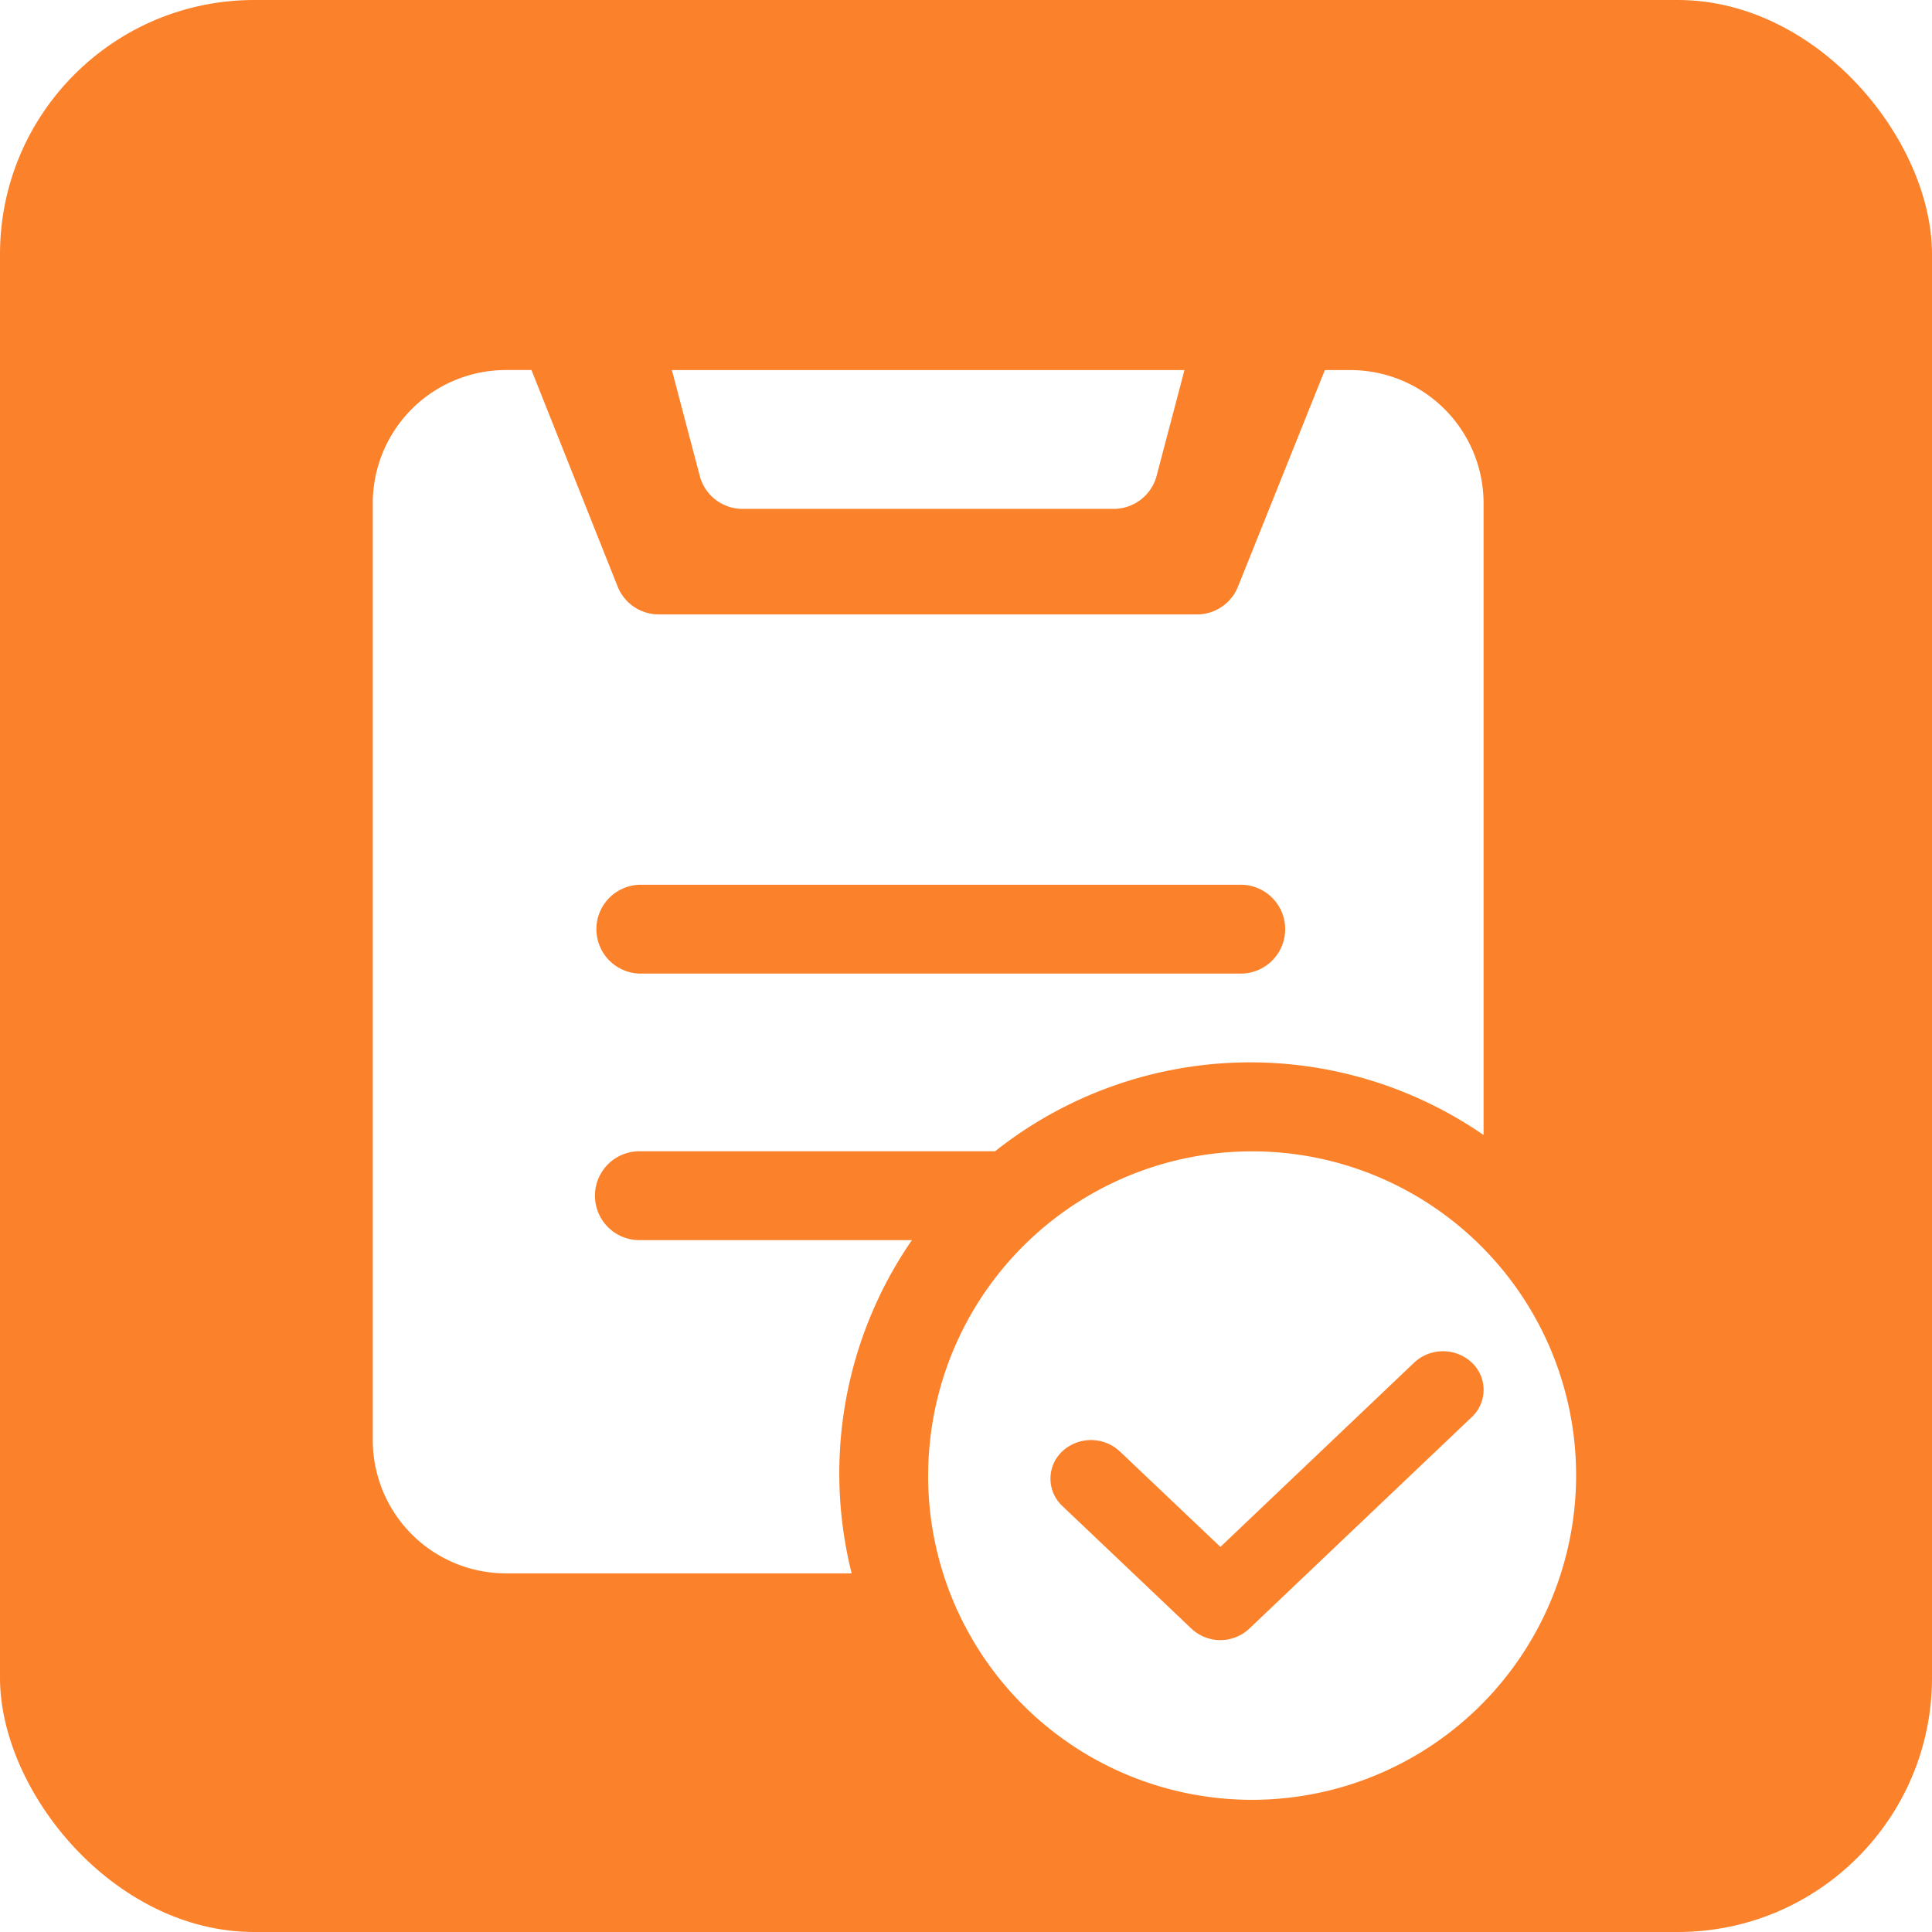 <svg xmlns="http://www.w3.org/2000/svg" width="38" height="38" fill="none" viewBox="0 0 38 38"><g filter="url(#a)"><rect width="38" height="38" x="-1.90735e-06" fill="#FB812A" rx="5"/></g><path fill="#fff" fill-rule="evenodd" d="m12.147 11.534-1.694-4.256h-.5a2.62 2.62 0 0 0-2.621 2.621v18.425a2.62 2.62 0 0 0 2.622 2.622h6.797a8.08 8.08 0 0 1 1.185-6.554h-5.36a.874.874 0 0 1 0-1.748h6.996a8.08 8.08 0 0 1 9.608-.32V9.9a2.62 2.62 0 0 0-2.622-2.621h-.5l-1.708 4.258-.028.064a.87.87 0 0 1-.782.484H12.96l-.072-.003a.87.87 0 0 1-.74-.547m.428 5.867h11.798a.874.874 0 1 1 0 1.747H12.575a.874.874 0 0 1 0-1.747m.64-10.123h10.082l-.548 2.08a.874.874 0 0 1-.845.65h-7.296a.87.87 0 0 1-.845-.65zm5.04 21.738a6.37 6.37 0 0 0 12.26 2.439 6.37 6.37 0 1 0-11.774-4.877 6.4 6.4 0 0 0-.485 2.438m6.312 3.02a.83.83 0 0 1-1.13 0l-2.544-2.417a.736.736 0 0 1 0-1.074.83.83 0 0 1 1.13 0l1.98 1.88 3.813-3.627a.83.83 0 0 1 1.13 0 .734.734 0 0 1 0 1.074z" clip-rule="evenodd"/><defs><filter id="a" width="38" height="38" x="-1.90735e-06" y="0" color-interpolation-filters="sRGB" filterUnits="userSpaceOnUse"><feFlood flood-opacity="0" result="BackgroundImageFix"/><feBlend in="SourceGraphic" in2="BackgroundImageFix" result="shape"/><feColorMatrix in="SourceAlpha" result="hardAlpha" values="0 0 0 0 0 0 0 0 0 0 0 0 0 0 0 0 0 0 127 0"/><feOffset/><feGaussianBlur stdDeviation="3"/><feComposite in2="hardAlpha" k2="-1" k3="1" operator="arithmetic"/><feColorMatrix values="0 0 0 0 1 0 0 0 0 1 0 0 0 0 1 0 0 0 1 0"/><feBlend in2="shape" result="effect1_innerShadow_402_5667"/></filter></defs></svg>